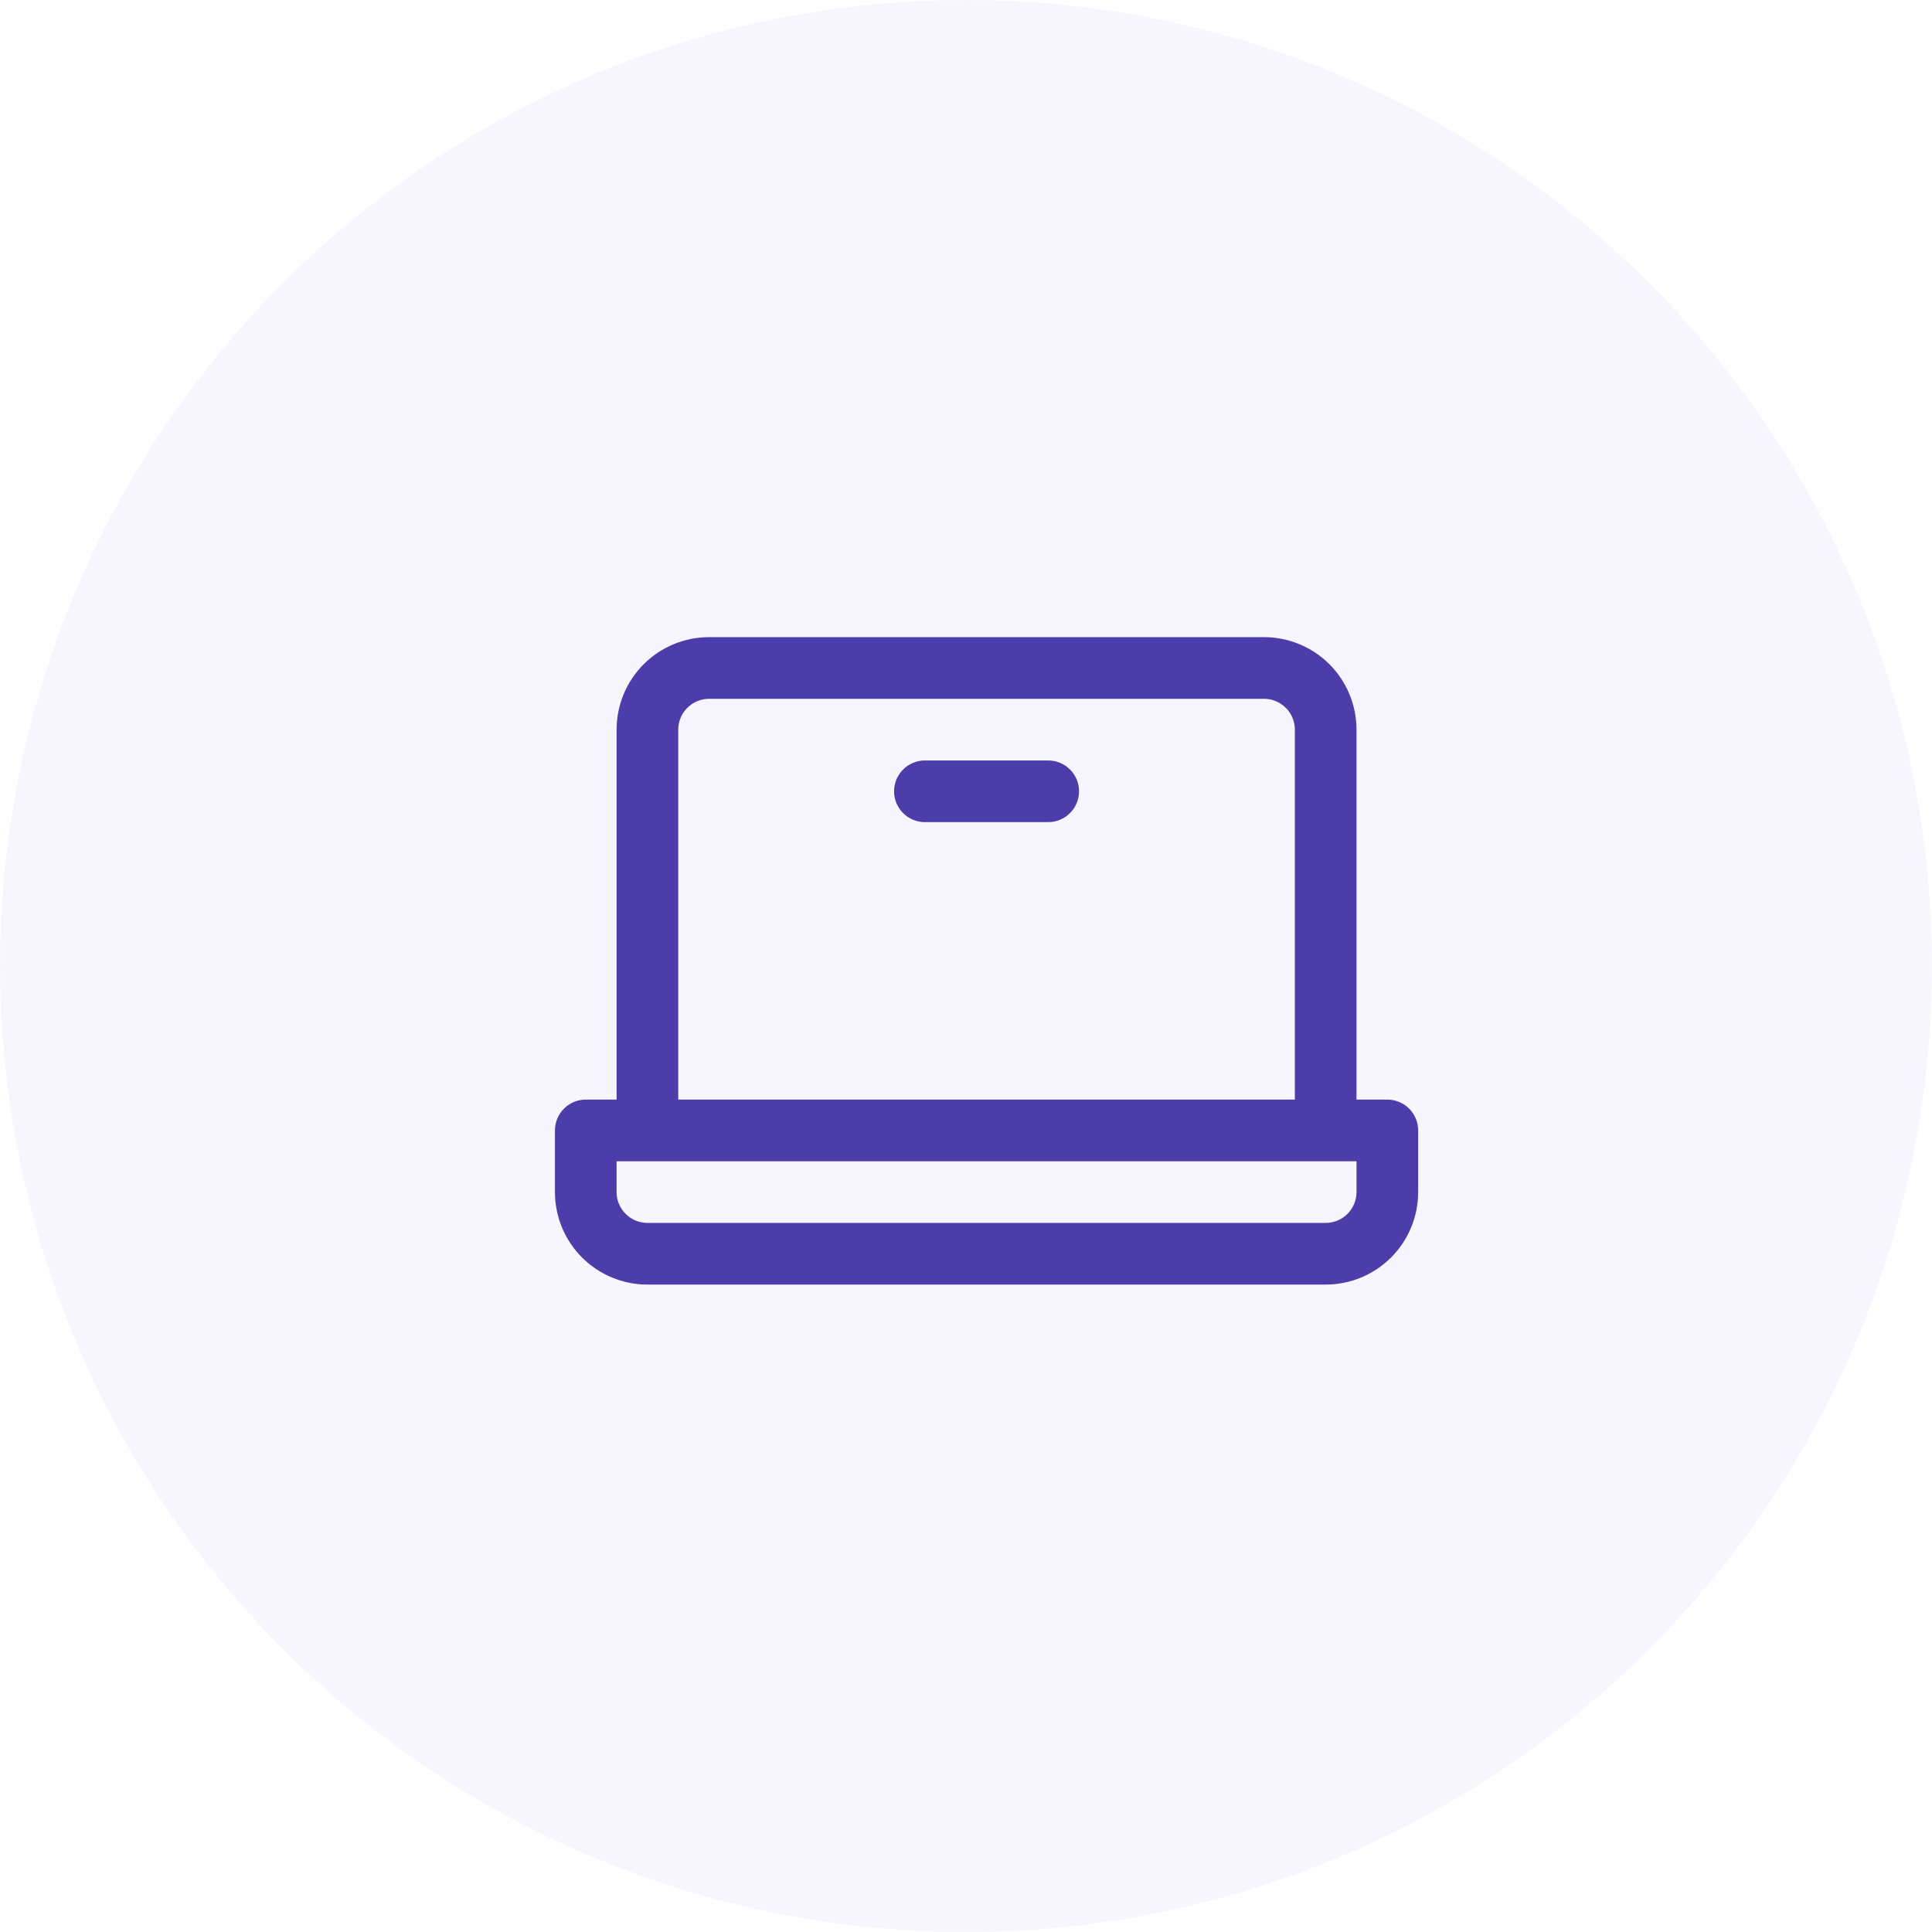 <svg width="47" height="47" viewBox="0 0 47 47" fill="none" xmlns="http://www.w3.org/2000/svg">
<circle cx="23.5" cy="23.5" r="23.5" fill="#614CE1" fill-opacity="0.05"/>
<path d="M33.75 26.75H33V17.75C33 17.153 32.763 16.581 32.341 16.159C31.919 15.737 31.347 15.5 30.75 15.5H17.25C16.653 15.5 16.081 15.737 15.659 16.159C15.237 16.581 15 17.153 15 17.75V26.75H14.25C14.051 26.75 13.86 26.829 13.72 26.97C13.579 27.11 13.5 27.301 13.5 27.5V29C13.5 29.597 13.737 30.169 14.159 30.591C14.581 31.013 15.153 31.25 15.75 31.25H32.25C32.847 31.25 33.419 31.013 33.841 30.591C34.263 30.169 34.5 29.597 34.5 29V27.5C34.5 27.301 34.421 27.11 34.28 26.97C34.14 26.829 33.949 26.75 33.75 26.75ZM16.5 17.75C16.5 17.551 16.579 17.36 16.72 17.22C16.86 17.079 17.051 17 17.25 17H30.75C30.949 17 31.14 17.079 31.28 17.22C31.421 17.36 31.5 17.551 31.5 17.75V26.75H16.5V17.75ZM33 29C33 29.199 32.921 29.39 32.78 29.53C32.64 29.671 32.449 29.75 32.25 29.75H15.75C15.551 29.75 15.36 29.671 15.22 29.53C15.079 29.39 15 29.199 15 29V28.25H33V29ZM26.25 19.25C26.25 19.449 26.171 19.64 26.03 19.78C25.89 19.921 25.699 20 25.5 20H22.5C22.301 20 22.11 19.921 21.97 19.78C21.829 19.64 21.75 19.449 21.75 19.25C21.75 19.051 21.829 18.86 21.97 18.72C22.11 18.579 22.301 18.5 22.5 18.5H25.5C25.699 18.5 25.89 18.579 26.03 18.72C26.171 18.86 26.25 19.051 26.25 19.25Z" fill="#4C3DAB"/>
</svg>
